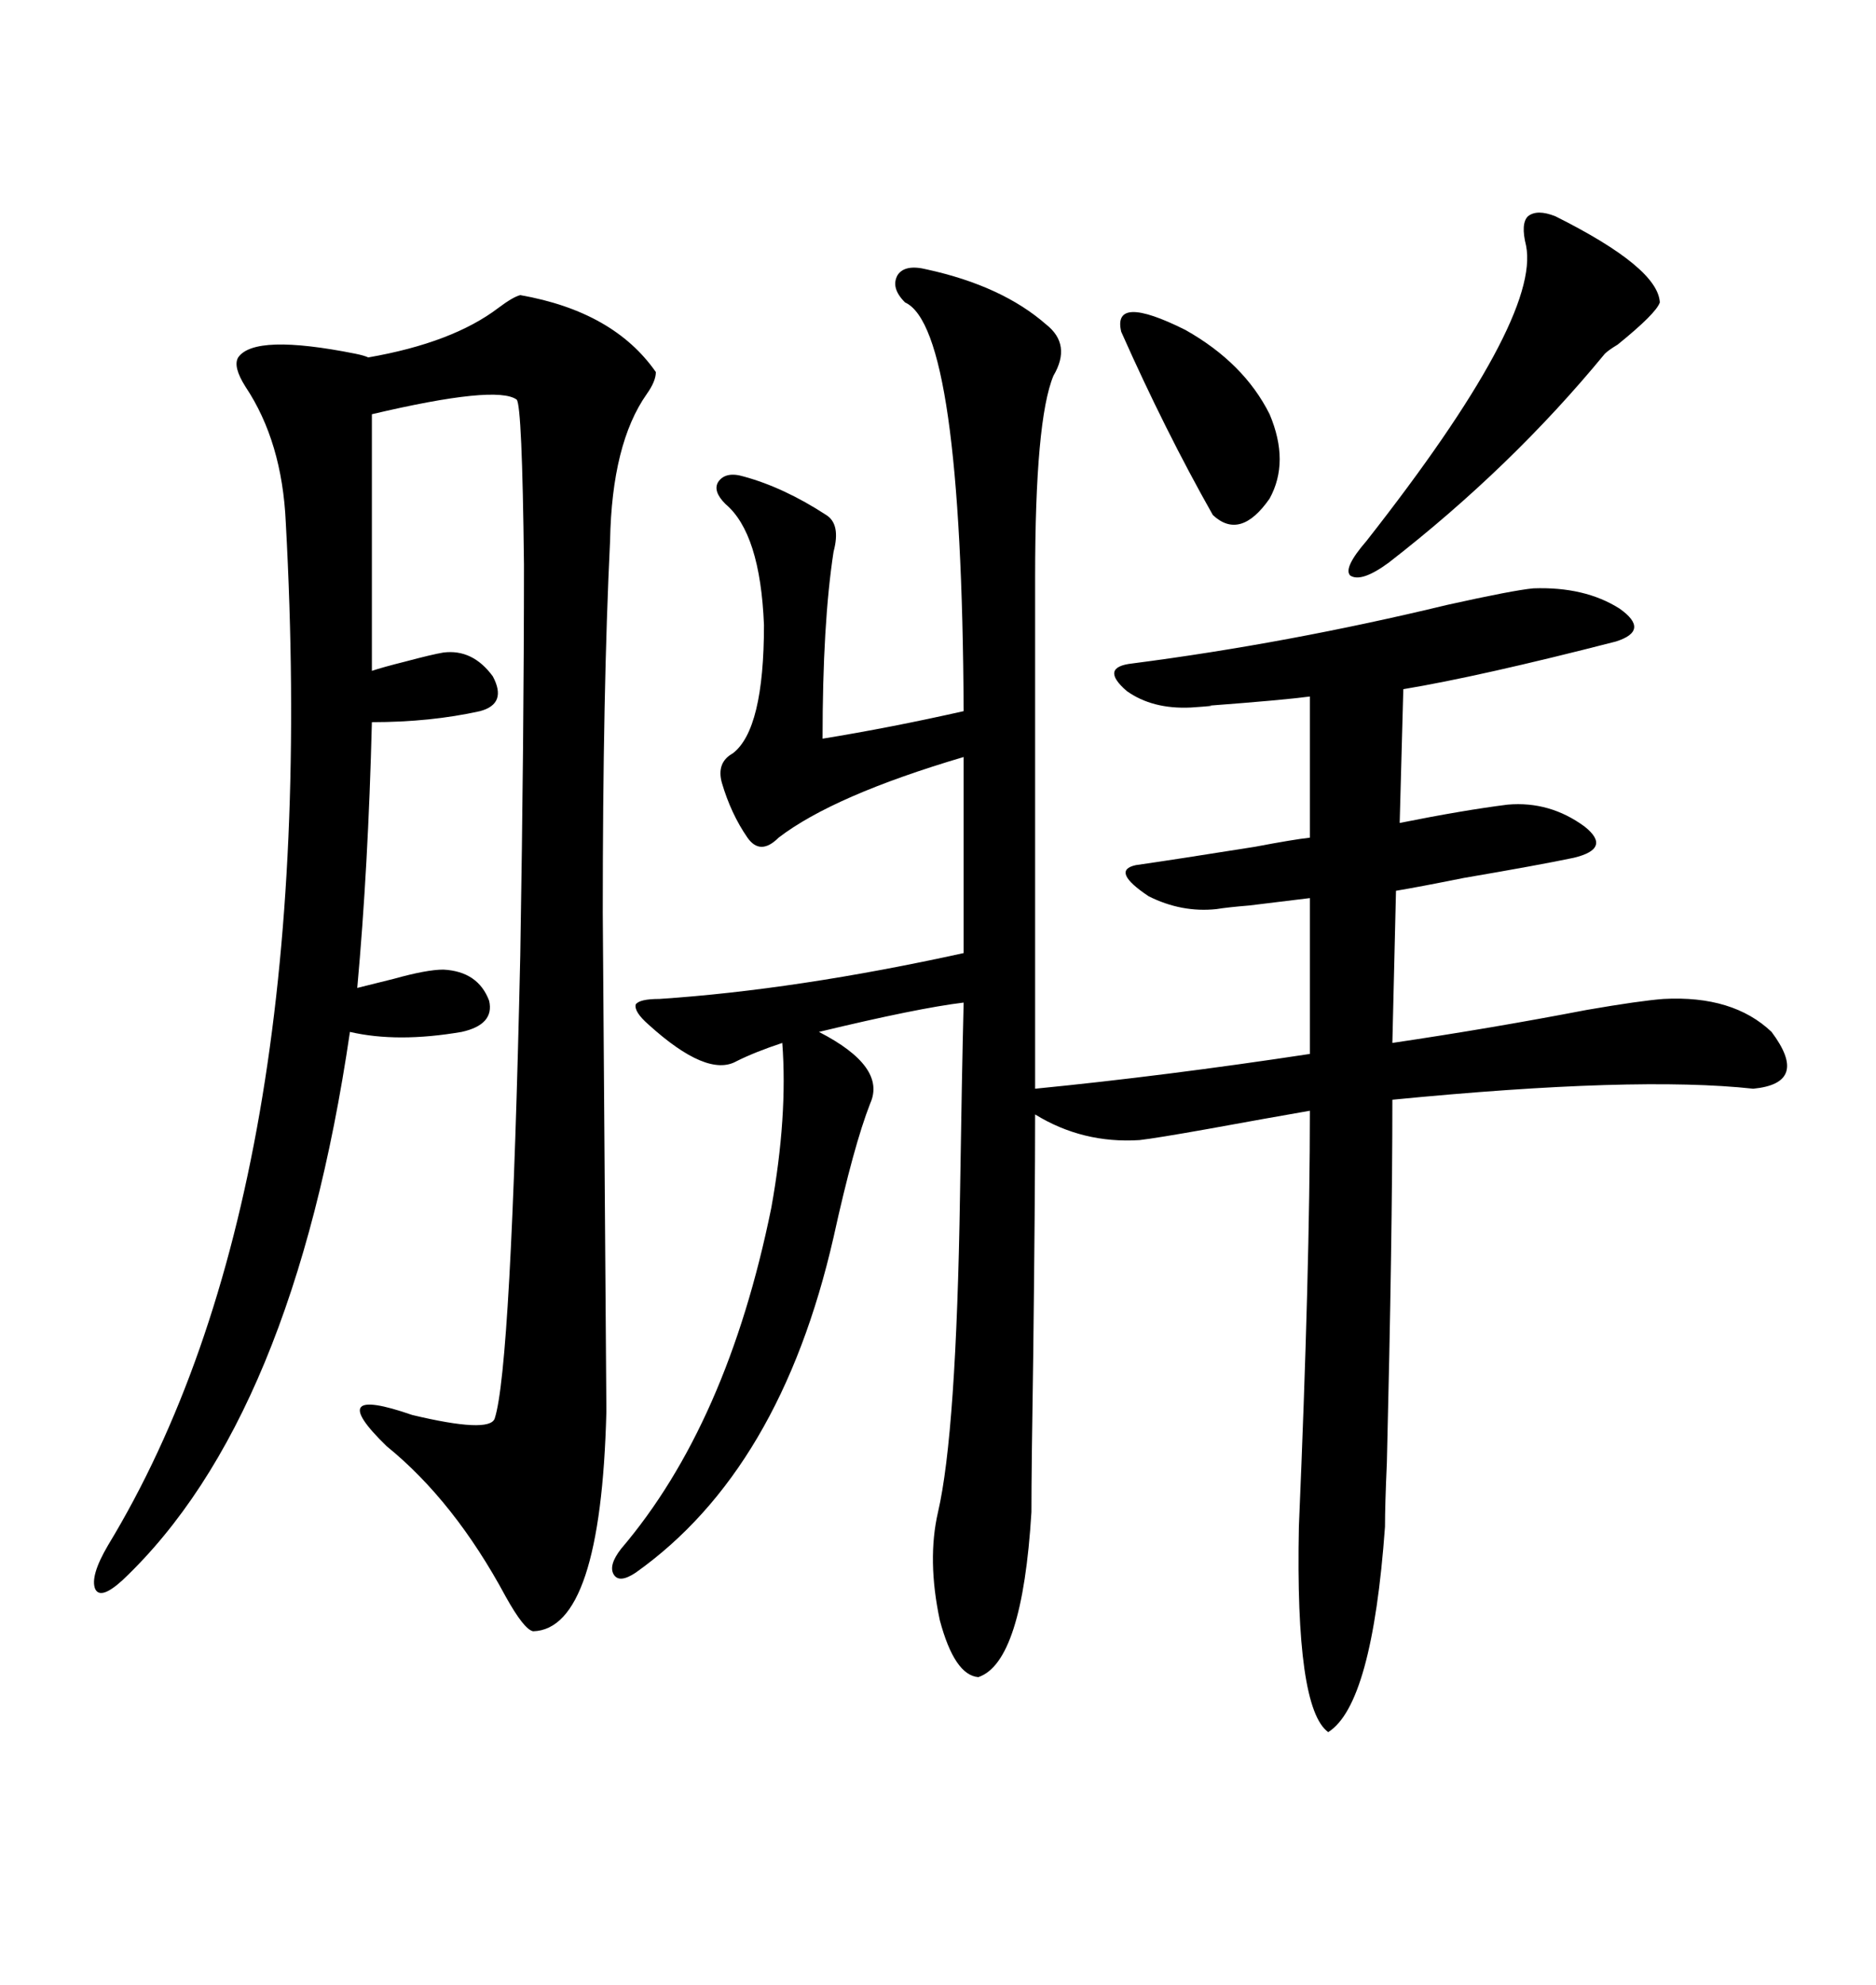 <svg xmlns="http://www.w3.org/2000/svg" xmlns:xlink="http://www.w3.org/1999/xlink" width="300" height="317.285"><path d="M148.24 43.07L148.24 43.07Q160.25 45.70 167.29 51.86L167.29 51.86Q171.39 55.08 168.46 60.06L168.46 60.06Q165.53 67.09 165.53 92.29L165.53 92.29L165.53 174.02Q186.33 171.97 209.47 168.46L209.47 168.46L209.47 143.55Q207.13 143.85 199.80 144.73L199.80 144.73Q196.29 145.02 194.53 145.31L194.53 145.31Q188.96 145.90 183.69 143.26L183.69 143.26Q177.54 139.16 181.64 138.28L181.64 138.28Q187.79 137.40 200.68 135.35L200.68 135.35Q206.84 134.18 209.47 133.89L209.47 133.89L209.47 111.33Q205.08 111.91 193.36 112.79L193.36 112.79Q194.82 112.79 190.43 113.09L190.43 113.09Q184.28 113.38 180.18 110.45L180.18 110.45Q175.78 106.64 181.05 106.05L181.05 106.05Q205.96 102.83 231.45 96.68L231.45 96.68Q241.99 94.34 245.21 94.04L245.21 94.04Q253.42 93.75 258.98 97.27L258.98 97.27Q263.96 100.78 258.40 102.54L258.40 102.54Q236.72 108.11 224.41 110.16L224.41 110.16L223.83 131.54Q234.08 129.49 241.11 128.61L241.11 128.61Q247.85 128.03 253.42 132.13L253.42 132.13Q257.81 135.64 251.66 137.11L251.66 137.11Q246.09 138.28 234.08 140.33L234.08 140.33Q226.76 141.80 223.24 142.38L223.24 142.38L222.66 166.70Q238.48 164.36 253.71 161.43L253.71 161.43Q262.21 159.96 266.02 159.67L266.02 159.67Q277.15 159.08 283.30 164.94L283.30 164.94Q289.45 173.14 280.37 174.02L280.37 174.02Q261.62 171.97 222.66 175.78L222.66 175.78Q222.66 198.05 221.78 233.79L221.78 233.79Q221.48 240.53 221.48 244.04L221.48 244.04Q219.43 272.46 212.40 276.86L212.40 276.86Q207.13 273.05 207.71 244.04L207.71 244.04Q209.47 202.73 209.47 177.54L209.47 177.54Q202.73 178.71 193.07 180.47L193.07 180.47Q184.86 181.93 182.23 182.23L182.23 182.23Q173.14 182.81 165.53 178.13L165.53 178.13Q165.53 191.31 165.23 216.50L165.23 216.50Q164.94 234.67 164.94 241.70L164.94 241.70Q163.48 265.72 156.45 268.07L156.45 268.07Q152.64 267.77 150.29 258.98L150.29 258.98Q148.24 249.32 150 241.70L150 241.70Q152.93 229.10 153.52 191.02L153.52 191.02Q153.81 171.97 154.10 160.25L154.10 160.25Q146.78 161.13 130.96 164.94L130.96 164.94Q141.80 170.51 139.16 176.37L139.16 176.37Q136.52 183.11 133.30 197.75L133.30 197.75Q124.80 234.96 101.66 251.37L101.66 251.37Q99.02 253.13 98.14 251.66L98.14 251.66Q97.27 250.20 99.32 247.56L99.32 247.56Q116.31 227.64 123.34 193.07L123.34 193.07Q125.98 178.42 125.10 166.70L125.10 166.70Q120.70 168.16 117.77 169.63L117.77 169.63Q113.09 172.27 103.71 163.77L103.71 163.77Q101.37 161.72 101.66 160.55L101.66 160.55Q102.25 159.67 105.47 159.67L105.47 159.67Q127.44 158.20 154.10 152.34L154.10 152.34L154.10 121.00Q133.30 127.15 124.51 133.89L124.51 133.89Q121.58 136.82 119.53 133.89L119.53 133.89Q116.89 130.08 115.43 125.10L115.43 125.10Q114.55 121.88 117.19 120.41L117.19 120.41Q122.17 116.60 122.17 99.90L122.17 99.90Q121.58 85.25 116.02 80.57L116.02 80.57Q113.96 78.52 114.84 77.05L114.84 77.05Q116.02 75.29 118.95 76.17L118.95 76.17Q125.39 77.93 132.13 82.32L132.13 82.32Q134.47 83.79 133.30 88.18L133.30 88.18Q131.54 99.61 131.54 118.07L131.54 118.07Q142.38 116.31 154.10 113.67L154.10 113.67Q153.81 52.44 144.73 48.34L144.73 48.34Q142.38 46.00 143.55 43.95L143.55 43.95Q144.73 42.19 148.24 43.07ZM96.39 145.90L96.39 145.90L96.97 225.59Q96.09 260.45 85.25 260.74L85.25 260.74Q83.79 260.45 80.86 255.18L80.86 255.18Q72.66 239.94 61.82 231.15L61.82 231.15Q51.56 221.19 65.92 226.17L65.92 226.17Q78.22 229.10 79.10 226.76L79.10 226.76Q81.74 218.85 83.20 152.64L83.20 152.64Q83.79 117.48 83.79 90.23L83.79 90.23Q83.50 64.75 82.62 63.87L82.62 63.87Q79.39 61.52 59.47 66.21L59.47 66.21L59.47 107.23Q61.23 106.64 64.75 105.76L64.75 105.76Q69.14 104.59 70.90 104.30L70.90 104.30Q75.59 103.71 78.81 108.11L78.81 108.11Q81.15 112.50 76.76 113.67L76.76 113.67Q68.85 115.43 59.47 115.43L59.47 115.43Q58.89 138.57 57.13 157.91L57.13 157.91Q59.47 157.32 62.99 156.45L62.99 156.45Q68.26 154.98 70.90 154.98L70.90 154.98Q76.46 155.27 78.22 159.96L78.22 159.96Q79.10 163.77 73.83 164.94L73.83 164.94Q63.57 166.70 55.96 164.94L55.96 164.94Q46.88 226.76 19.63 252.54L19.63 252.54Q16.11 255.76 15.23 254.00L15.23 254.00Q14.36 251.95 17.29 246.97L17.29 246.97Q51.56 190.43 45.70 83.50L45.70 83.50Q45.12 70.61 39.26 61.82L39.26 61.82Q37.21 58.59 38.09 57.13L38.09 57.13Q40.72 53.32 56.84 56.54L56.84 56.54Q58.30 56.84 58.89 57.13L58.89 57.13Q72.36 54.79 79.69 49.22L79.69 49.22Q82.03 47.46 83.20 47.17L83.20 47.17Q98.14 49.80 104.88 59.47L104.88 59.47Q104.88 60.94 103.42 62.99L103.42 62.99Q97.85 70.90 97.56 86.43L97.56 86.43Q96.39 110.45 96.39 145.90ZM248.73 34.57L248.73 34.57Q265.14 42.77 265.43 48.34L265.43 48.34Q264.84 50.10 258.69 55.08L258.69 55.08Q257.23 55.96 256.64 56.54L256.64 56.54Q241.70 74.71 222.07 89.94L222.07 89.94Q217.68 93.16 215.92 91.99L215.92 91.99Q214.75 90.82 218.55 86.43L218.55 86.43Q246.39 50.98 244.04 39.26L244.04 39.26Q243.16 35.74 244.34 34.57L244.34 34.57Q245.80 33.40 248.73 34.57ZM179.30 53.03L179.30 53.03Q177.83 46.88 189.55 52.73L189.55 52.73Q198.93 58.01 203.03 66.21L203.03 66.21Q206.25 73.83 203.03 79.69L203.03 79.69Q198.34 86.43 193.95 82.32L193.95 82.32Q186.33 68.85 179.30 53.03Z"/></svg>
